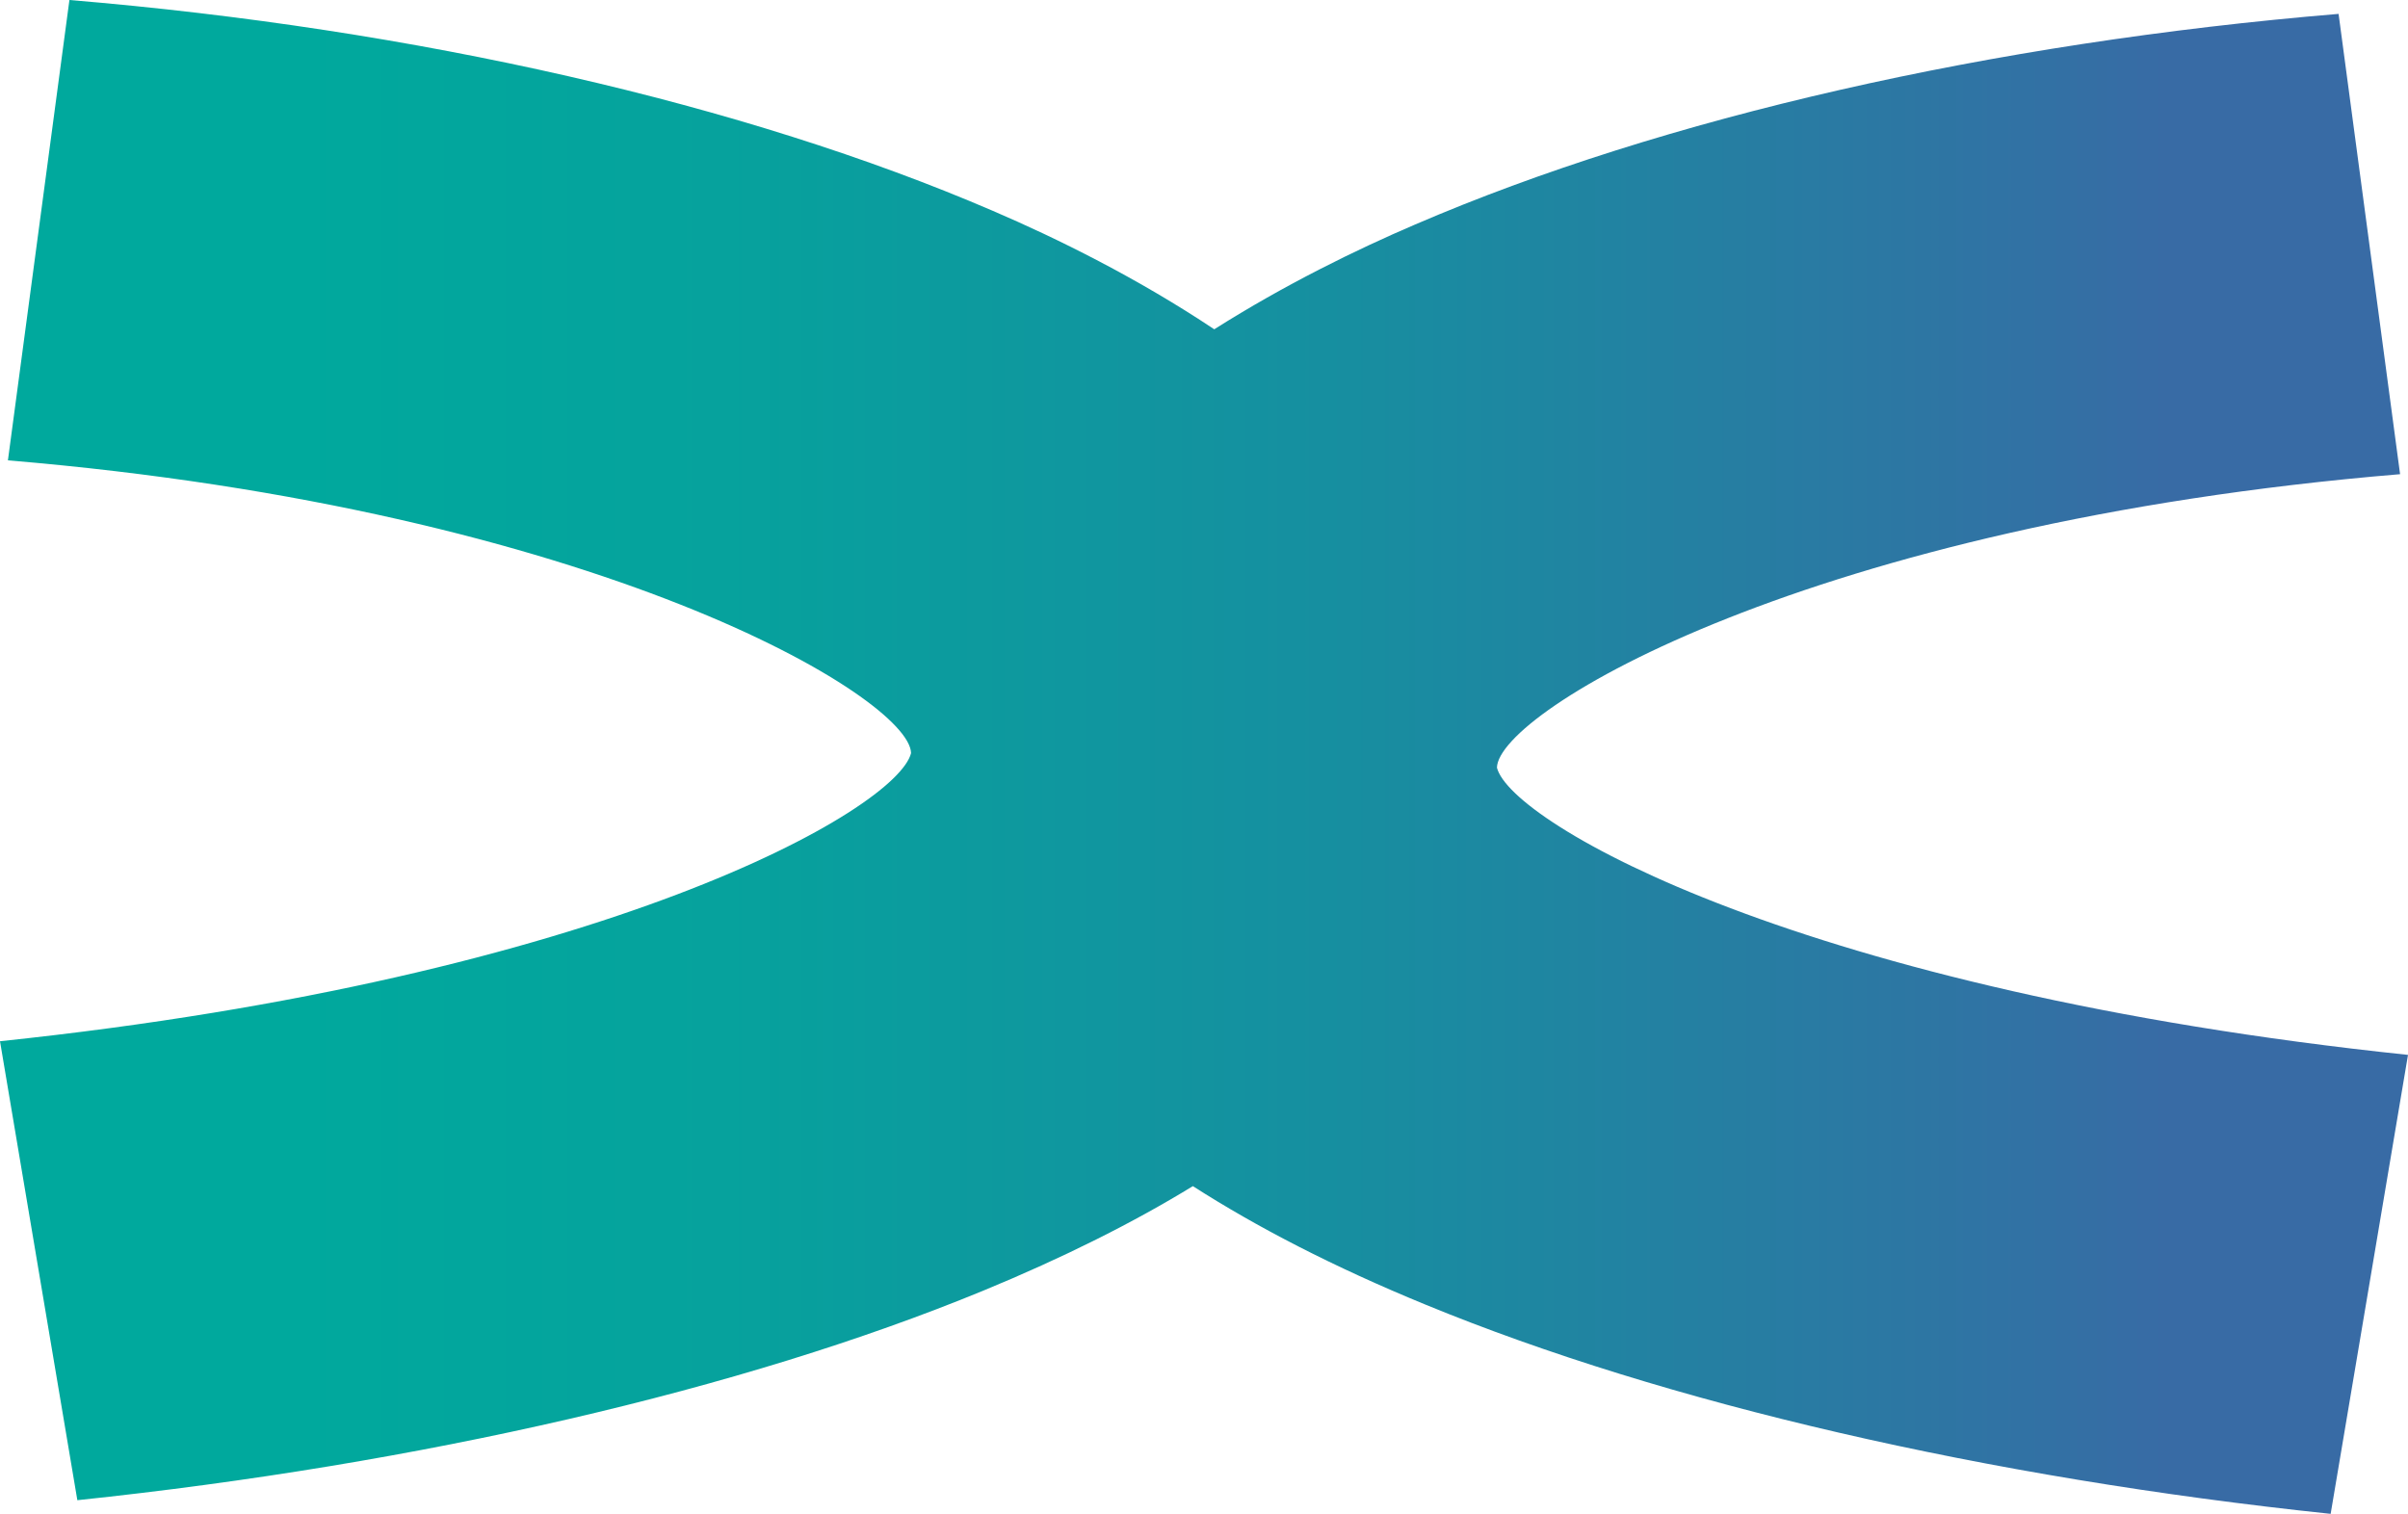 <?xml version="1.0" encoding="UTF-8"?>
<svg id="Layer_2" data-name="Layer 2" xmlns="http://www.w3.org/2000/svg" xmlns:xlink="http://www.w3.org/1999/xlink" viewBox="0 0 516.8 324.92">
  <defs>
    <style>
      .cls-1 {
        fill: url(#linear-gradient);
      }
    </style>
    <linearGradient id="linear-gradient" x1="0" y1="162.46" x2="516.8" y2="162.46" gradientUnits="userSpaceOnUse">
      <stop offset=".12" stop-color="#00a99d"/>
      <stop offset=".3" stop-color="#06a29d"/>
      <stop offset=".55" stop-color="#168fa0"/>
      <stop offset=".85" stop-color="#3271a4"/>
      <stop offset=".9" stop-color="#386ba5"/>
    </linearGradient>
  </defs>
  <g id="Layer_1-2" data-name="Layer 1">
    <path class="cls-1" d="M516.8,226.42l-16.6,98.51c-73.75-7.75-142.72-23.69-194.27-44.91-19.87-8.15-36.28-16.69-49.92-25.43-12.57,7.7-27.54,15.25-45.14,22.5-51.55,21.21-120.58,37.16-194.27,44.91L0,223.49c129.89-13.66,192.51-49.77,195.53-61.84-.25-11.87-67.27-52.26-193.83-62.84L14.9,0c74.44,6.21,144.86,22.3,198.17,45.25,13.89,5.96,31,14.41,47.53,25.43,15.15-9.59,30.49-17.09,43.13-22.5,53.31-22.95,123.67-39,198.17-45.2l13.2,98.8c-126.62,10.53-193.58,50.92-193.83,62.99,2.96,11.87,65.58,48.03,195.53,61.65Z"/>
  </g>
</svg>